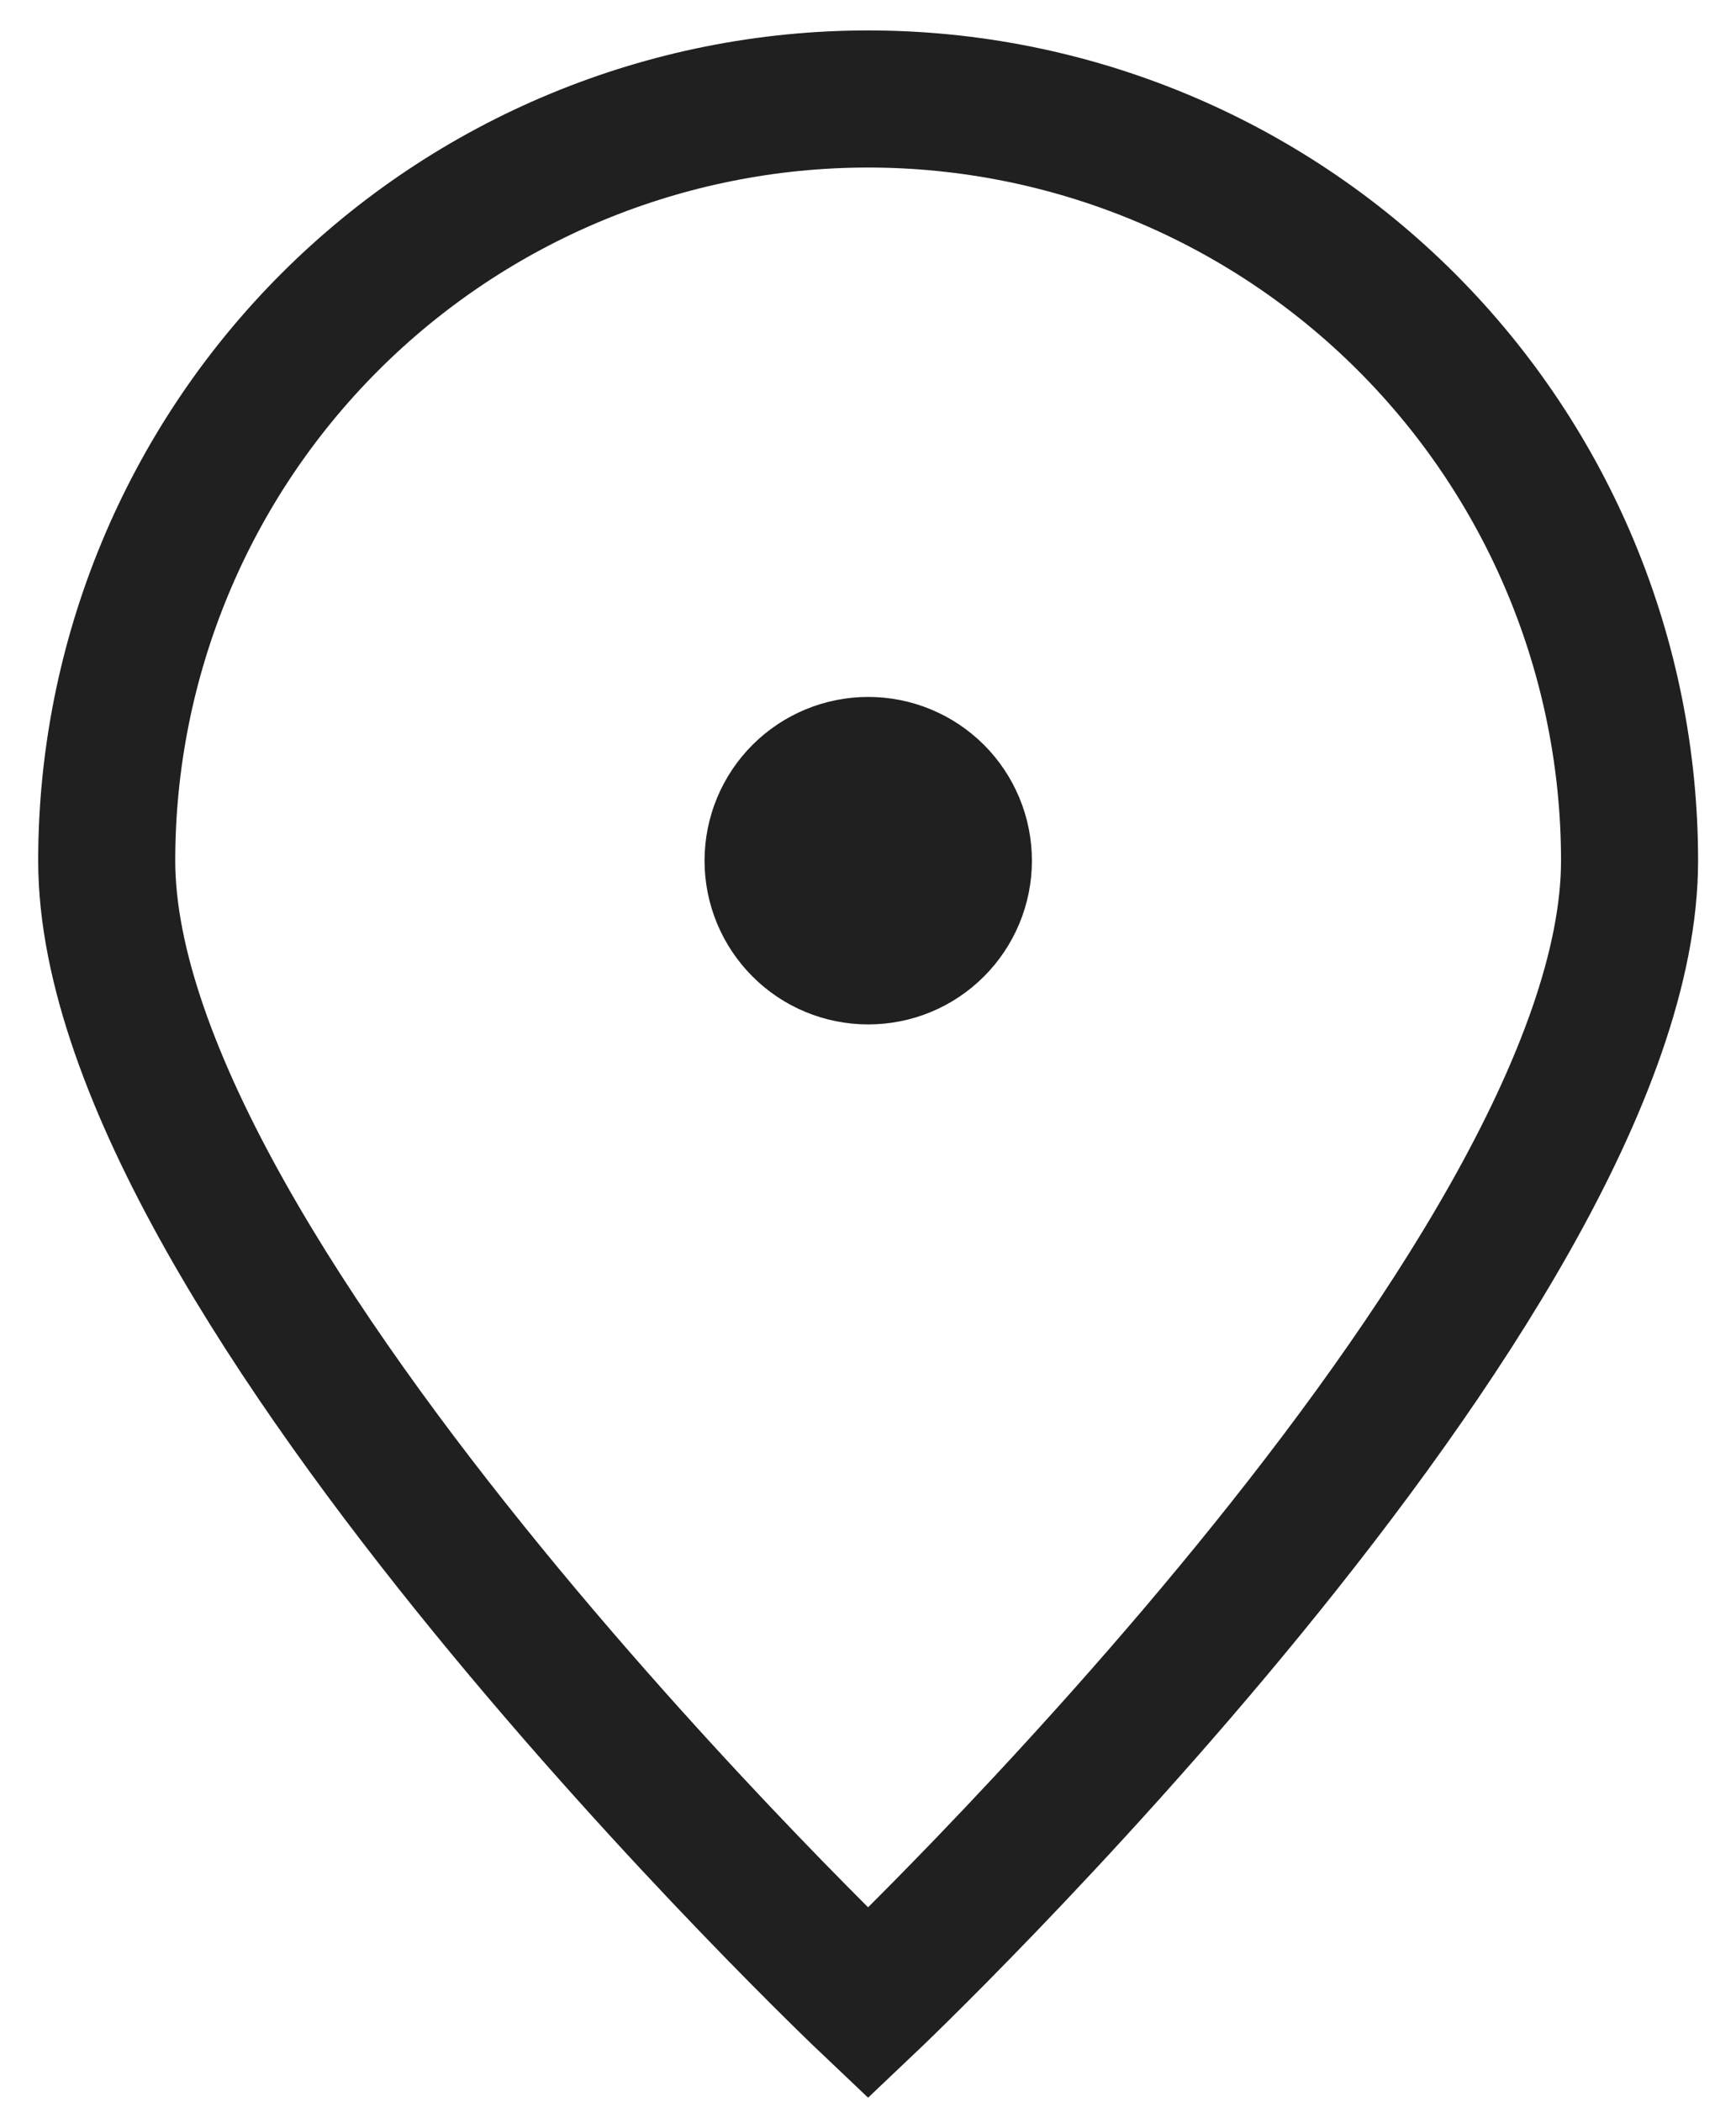 <svg width="19" height="23" viewBox="0 0 19 23" fill="none" xmlns="http://www.w3.org/2000/svg">
<path d="M17.835 9.417C17.835 14.019 9.501 21.917 9.501 21.917C9.501 21.917 1.168 14.019 1.168 9.417C1.168 7.207 2.046 5.087 3.609 3.524C5.172 1.961 7.291 1.083 9.501 1.083C11.711 1.083 13.831 1.961 15.394 3.524C16.957 5.087 17.835 7.207 17.835 9.417V9.417Z" stroke="#202020" stroke-width="1.5"/>
<path d="M9.503 10.458C9.779 10.458 10.044 10.349 10.239 10.153C10.434 9.958 10.544 9.693 10.544 9.417C10.544 9.14 10.434 8.875 10.239 8.68C10.044 8.485 9.779 8.375 9.503 8.375C9.226 8.375 8.961 8.485 8.766 8.68C8.571 8.875 8.461 9.14 8.461 9.417C8.461 9.693 8.571 9.958 8.766 10.153C8.961 10.349 9.226 10.458 9.503 10.458Z" fill="#202020" stroke="#202020" stroke-width="1.5" stroke-linecap="round" stroke-linejoin="round"/>
</svg>
